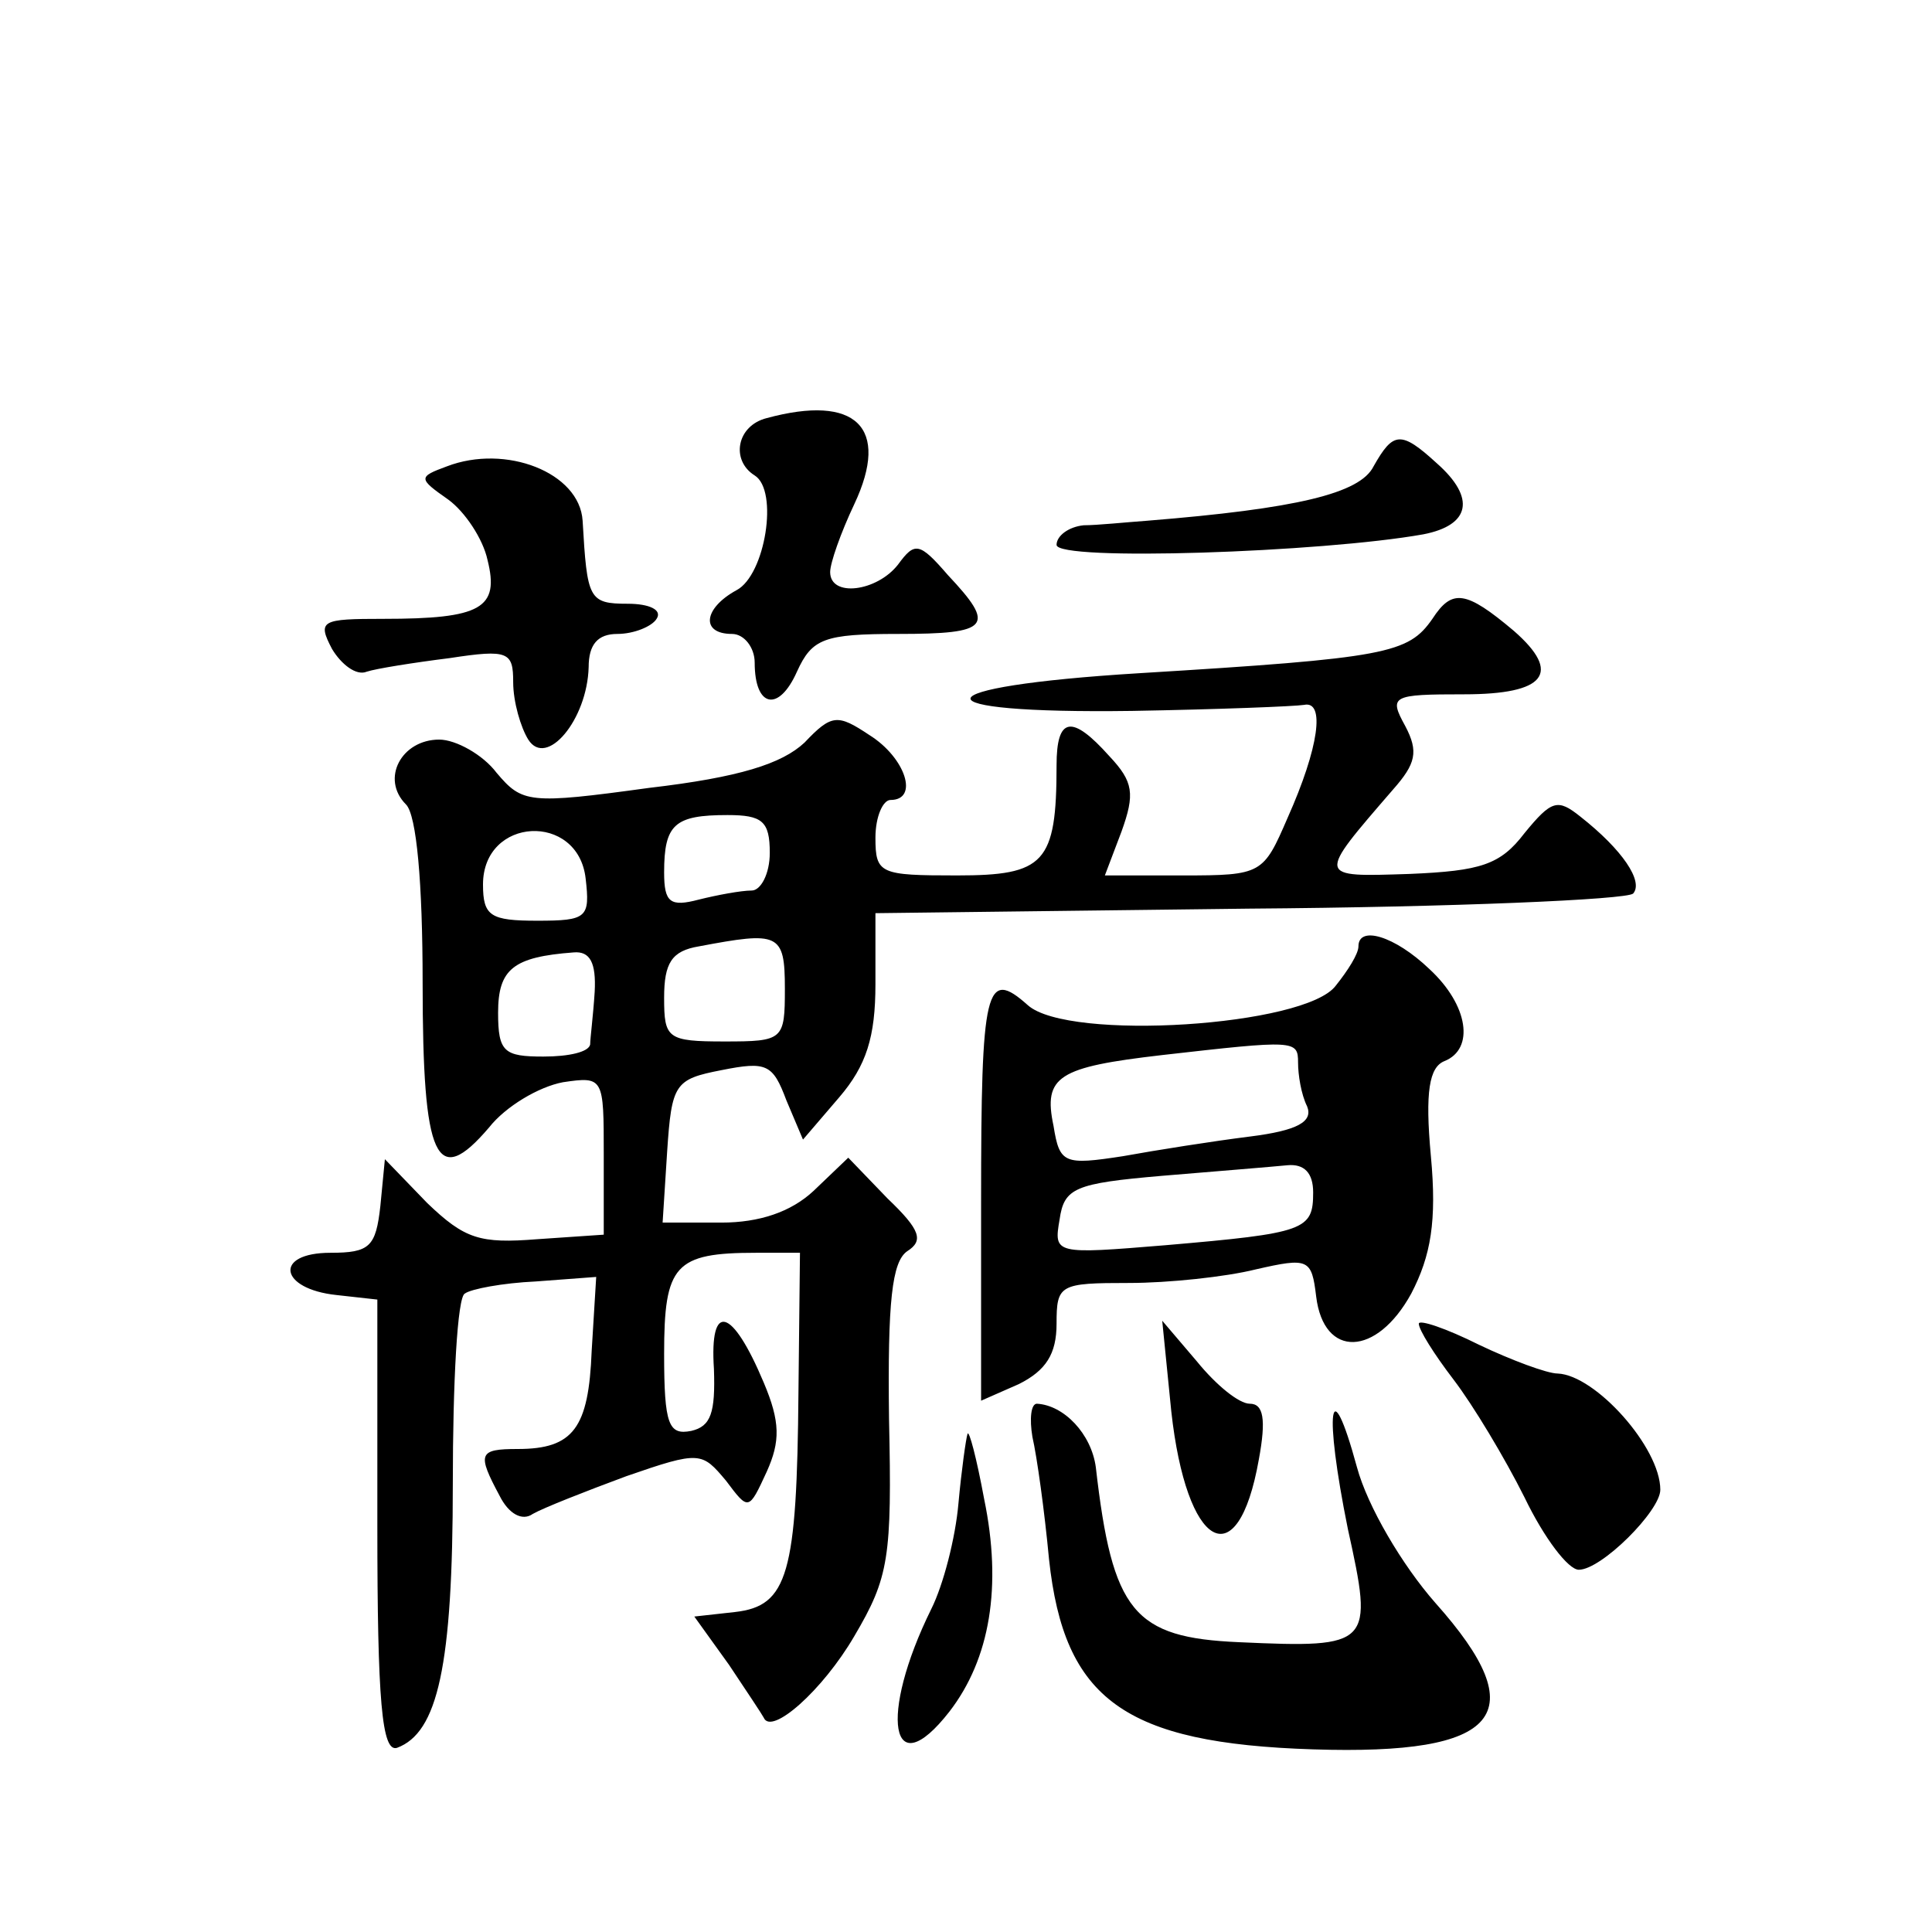 <?xml version="1.0" standalone="no"?>
<!DOCTYPE svg PUBLIC "-//W3C//DTD SVG 20010904//EN"
 "http://www.w3.org/TR/2001/REC-SVG-20010904/DTD/svg10.dtd">
<svg version="1.0" xmlns="http://www.w3.org/2000/svg"
 width="128pt" height="128pt" viewBox="0 0 128 128"
 preserveAspectRatio="xMidYMid meet">
<g transform="translate(0,128) scale(0.1,-0.1)"
fill="#0" stroke="none">
<path d="M508 1003 c-20 -5 -24 -28 -8 -38 16 -10 7 -66 -12 -76 -22 -12 -24 -29
-3 -29 8 0 15 -9 15 -19 0 -30 16 -33 28 -6 10 22 18 25 67 25 61 0 65 5 33 39
-19 22 -22 22 -33 7 -14 -18 -45 -22 -45 -5 0 6 7 26 16 45 24 51 1 73 -58 57z
M910 971 c-9 -18 -51 -28 -150 -36 -14 -1 -33 -3 -42 -3 -10 -1 -18 -7 -18 -13
0 -11 176 -5 243 7 31 6 35 24 9 47 -24 22 -29 21 -42 -2z M296 971 c-19 -7 -19
-8 1 -22 11 -8 23 -26 26 -40 8 -32 -4 -39 -69 -39 -41 0 -44 -1 -34 -20 6 -10
16 -18 23 -15 6 2 31 6 55 9 39 6 42 4 42 -16 0 -13 5 -30 10 -38 12 -19 39 13
40 48 0 15 6 22 19 22 11 0 23 5 26 10 4 6 -5 10 -19 10 -26 0 -27 3 -30 55 -2
32 -51 51 -90 36z M949 870 c-16 -23 -30 -26 -194 -36 -147 -9 -150 -27 -5 -25
57 1 108 3 114 4 14 3 10 -28 -11 -75 -16 -37 -17 -38 -69 -38 l-52 0 11 29 c9
25 8 33 -8 50 -25 28 -35 26 -35 -6 0 -65 -8 -73 -66 -73 -51 0 -54 1 -54 25 0
14 5 25 10 25 19 0 10 28 -14 43 -21 14 -25 14 -43 -5 -15 -14 -43 -23 -103 -30
-80 -11 -84 -10 -101 10 -9 12 -27 22 -38 22 -25 0 -39 -26 -22 -43 7 -7 11 -52
11 -118 0 -118 9 -137 44 -96 11 14 33 27 49 30 27 4 27 3 27 -48 l0 -53 -44 -3
c-38 -3 -48 0 -73 24 l-28 29 -3 -31 c-3 -27 -7 -31 -33 -31 -38 0 -34 -24 4 -28
l27 -3 0 -150 c0 -116 3 -150 13 -147 27 10 37 54 37 175 0 67 3 124 8 126 4 3
25 7 47 8 l40 3 -3 -49 c-2 -51 -12 -65 -49 -65 -26 0 -27 -3 -12 -31 6 -12 15
-17 22 -12 7 4 35 15 62 25 49 17 50 16 66 -3 15 -20 15 -20 27 6 9 20 9 33 -2
59 -21 50 -36 54 -33 9 1 -29 -2 -38 -15 -41 -15 -3 -18 4 -18 51 0 59 7 67 61
67 l29 0 -1 -92 c-1 -121 -7 -142 -42 -146 l-27 -3 23 -32 c12 -18 22 -33 23 -35
5 -12 39 18 60 54 23 39 25 52 23 144 -1 78 2 104 12 111 11 7 9 14 -13 35 l-26
27 -23 -22 c-15 -14 -36 -21 -61 -21 l-39 0 3 47 c3 45 5 48 36 54 30 6 34 4 43
-20 l11 -26 24 28 c18 21 24 40 24 75 l0 47 247 3 c136 1 251 6 255 10 7 8 -7 29
-35 51 -15 12 -19 11 -37 -11 -16 -21 -29 -25 -76 -27 -62 -2 -62 -3 -11 56 15
17 17 25 8 42 -11 20 -9 21 39 21 54 0 65 14 33 42 -32 27 -41 28 -54 8z m-439
-155 c0 -14 -6 -25 -12 -25 -7 0 -23 -3 -35 -6 -19 -5 -23 -2 -23 18 0 32 7 38
42 38 23 0 28 -4 28 -25z m-122 -17 c3 -26 1 -28 -32 -28 -31 0 -36 3 -36 24 0
45 63 48 68 4z m132 -73 c0 -34 -1 -35 -40 -35 -38 0 -40 2 -40 29 0 23 5 31 23
34 53 10 57 9 57 -28z m-126 -2 c-1 -16 -3 -31 -3 -35 -1 -5 -14 -8 -31 -8 -26
0 -30 3 -30 29 0 29 10 37 50 40 11 1 15 -7 14 -26z M900 653 c0 -5 -7 -16 -15
-26 -20 -27 -177 -37 -204 -13 -28 25 -31 12 -31 -130 l0 -132 25 11 c18 9 25 20
25 40 0 26 2 27 48 27 26 0 64 4 84 9 35 8 37 7 40 -18 5 -41 40 -40 63 2 13 25
17 48 13 91 -4 43 -1 59 9 63 20 8 16 37 -10 61 -23 22 -47 29 -47 15z m-40 -77
c0 -8 2 -21 6 -29 4 -10 -6 -16 -38 -20 -24 -3 -62 -9 -84 -13 -39 -6 -42 -5 -46
20 -7 33 3 39 72 47 88 10 90 10 90 -5z m10 -86 c0 -25 -5 -27 -98 -35 -73 -6 -74
-6 -70 17 3 21 10 24 68 29 36 3 73 6 83 7 11 1 17 -5 17 -18z M940 403 c0 -4 10
-20 23 -37 13 -17 34 -52 47 -78 13 -27 29 -48 36 -48 15 0 54 39 54 53 0 28 -43
76 -68 77 -7 0 -31 9 -52 19 -22 11 -40 17 -40 14z M776 345 c10 -91 44 -111 58
-32 5 27 3 37 -6 37 -7 0 -22 12 -35 28 l-23 27 6 -60z M684 328 c3 -13 8 -49 11
-81 10 -93 50 -122 175 -126 124 -4 147 23 81 97 -22 25 -45 64 -52 90 -18 66 -22
38 -6 -41 17 -77 16 -79 -72 -75 -70 3 -84 20 -95 116 -3 22 -21 41 -39 42 -4 0
-5 -10 -3 -22z M641 330 c-1 -3 -4 -24 -6 -46 -2 -23 -10 -54 -18 -70 -35 -71 -27
-118 12 -68 27 35 35 83 23 141 -5 27 -10 46 -11 43z"/>
</g>
</svg>
